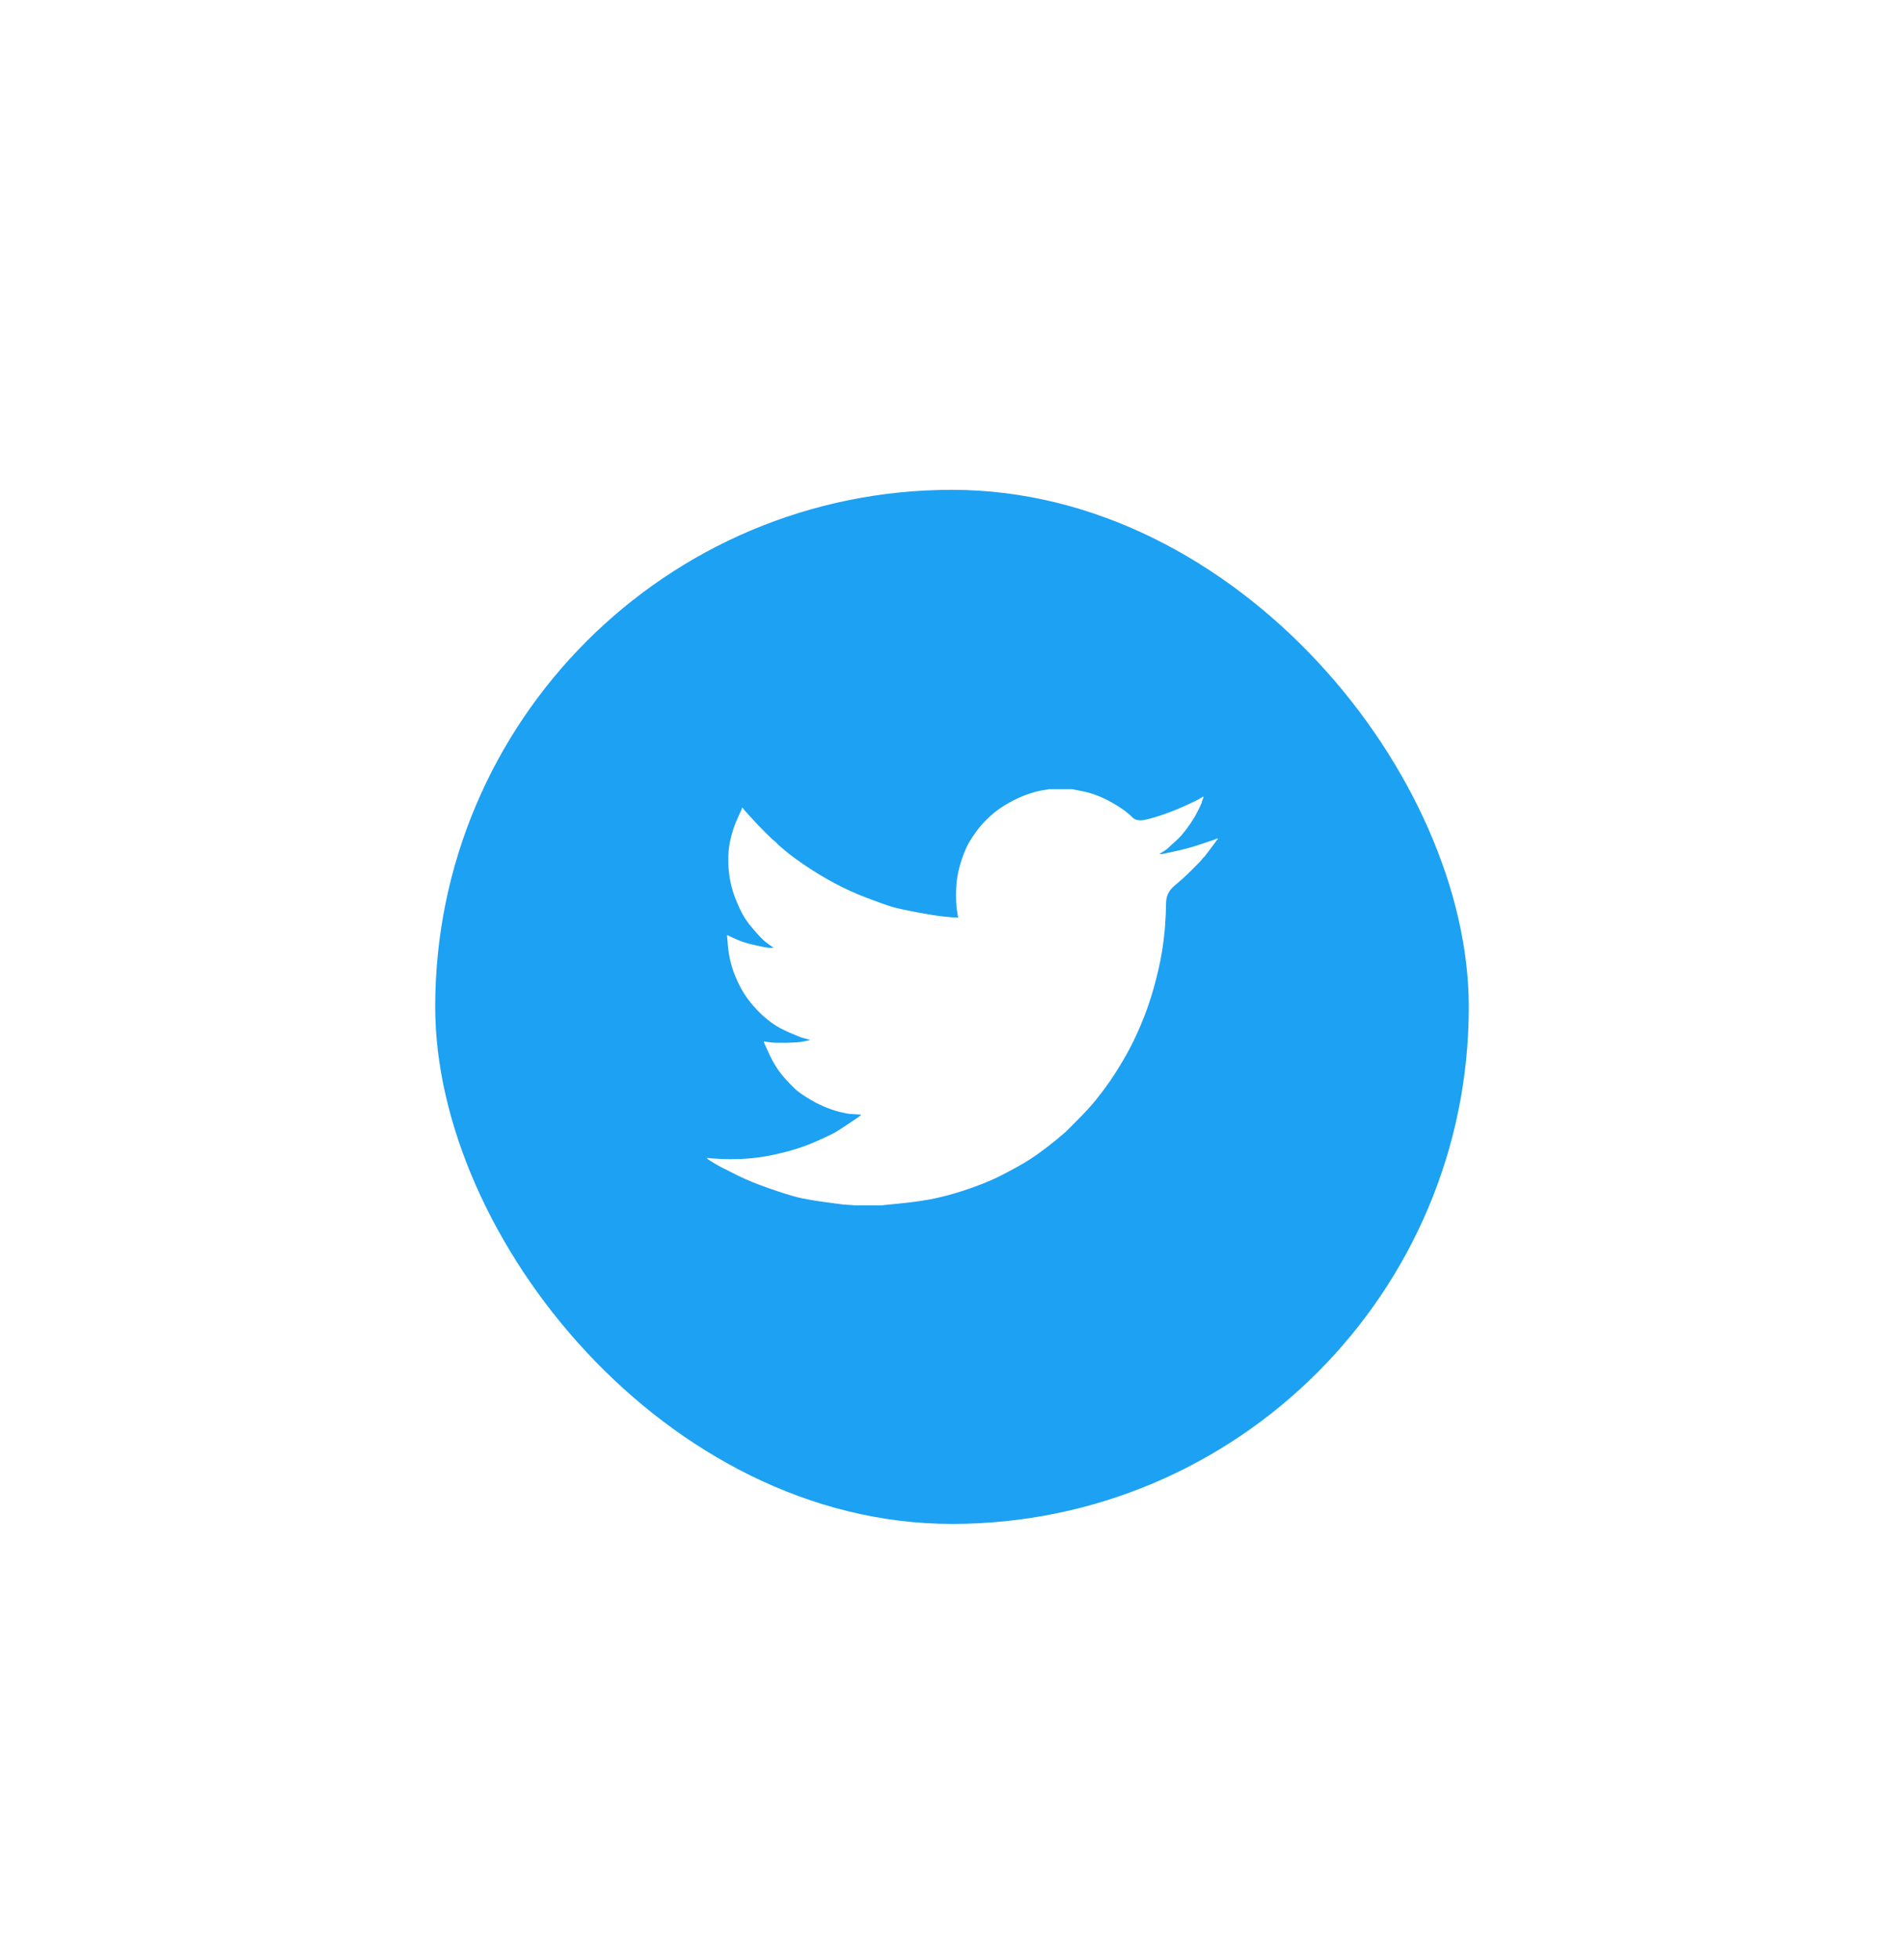 <svg width="70" height="72" viewBox="0 0 70 72" fill="none" xmlns="http://www.w3.org/2000/svg">
<g filter="url(#filter0_d_1_5661)">
<g clip-path="url(#clip0_1_5661)">
<rect x="16" width="38" height="38" rx="19" fill="white" fill-opacity="0.01" shape-rendering="crispEdges"/>
<g clip-path="url(#clip1_1_5661)">
<path d="M54 0H16V38H54V0Z" fill="#1DA1F2"/>
<path d="M38.542 11.003V11H39.422L39.744 11.065C39.958 11.106 40.153 11.161 40.328 11.229C40.503 11.297 40.672 11.376 40.836 11.467C40.999 11.557 41.148 11.65 41.281 11.743C41.413 11.836 41.531 11.935 41.636 12.039C41.74 12.144 41.902 12.171 42.122 12.12C42.342 12.069 42.579 11.999 42.833 11.908C43.087 11.818 43.338 11.716 43.586 11.603C43.834 11.489 43.986 11.418 44.04 11.387C44.093 11.355 44.121 11.338 44.124 11.336L44.128 11.331L44.145 11.322L44.162 11.314L44.179 11.306L44.196 11.297L44.199 11.292L44.204 11.289L44.209 11.285L44.212 11.28L44.229 11.275L44.246 11.272L44.243 11.297L44.238 11.322L44.229 11.348L44.221 11.373L44.212 11.39L44.204 11.407L44.196 11.433C44.19 11.45 44.184 11.473 44.179 11.501C44.173 11.529 44.119 11.642 44.018 11.84C43.916 12.038 43.789 12.239 43.637 12.443C43.485 12.647 43.348 12.8 43.227 12.905C43.105 13.01 43.025 13.084 42.985 13.125C42.946 13.168 42.898 13.208 42.842 13.244L42.757 13.3L42.74 13.309L42.723 13.317L42.72 13.322L42.715 13.326L42.709 13.329L42.706 13.334L42.689 13.343L42.672 13.351L42.669 13.356L42.664 13.36L42.659 13.363L42.655 13.368L42.652 13.373L42.647 13.377L42.642 13.38L42.638 13.385H42.723L43.197 13.283C43.513 13.215 43.815 13.133 44.102 13.037L44.559 12.884L44.61 12.867L44.636 12.859L44.653 12.85L44.669 12.842L44.686 12.833L44.703 12.825L44.737 12.82L44.771 12.816V12.85L44.763 12.854L44.754 12.859L44.751 12.864L44.746 12.867L44.741 12.871L44.737 12.876L44.734 12.881L44.729 12.884L44.724 12.888L44.72 12.893L44.717 12.898L44.712 12.901L44.703 12.918L44.695 12.935L44.69 12.939C44.688 12.942 44.616 13.038 44.475 13.227C44.334 13.417 44.258 13.514 44.246 13.516C44.235 13.519 44.219 13.536 44.199 13.567C44.18 13.598 44.06 13.725 43.84 13.945C43.62 14.166 43.405 14.362 43.194 14.534C42.981 14.707 42.874 14.92 42.872 15.173C42.869 15.424 42.856 15.708 42.833 16.025C42.81 16.342 42.768 16.684 42.706 17.052C42.644 17.42 42.548 17.835 42.418 18.299C42.289 18.764 42.131 19.216 41.944 19.657C41.758 20.099 41.564 20.495 41.36 20.846C41.157 21.197 40.971 21.494 40.802 21.737C40.633 21.98 40.461 22.209 40.286 22.424C40.111 22.64 39.89 22.882 39.622 23.151C39.354 23.419 39.207 23.566 39.182 23.592C39.156 23.617 39.045 23.71 38.85 23.871C38.656 24.033 38.447 24.195 38.224 24.356C38.002 24.517 37.797 24.651 37.611 24.759C37.425 24.866 37.201 24.989 36.938 25.127C36.676 25.266 36.393 25.395 36.088 25.514C35.783 25.633 35.462 25.743 35.123 25.845C34.785 25.947 34.457 26.026 34.142 26.083C33.825 26.139 33.467 26.187 33.067 26.227L32.466 26.286V26.295H31.366V26.286L31.222 26.278C31.126 26.272 31.047 26.267 30.985 26.261C30.923 26.255 30.689 26.224 30.282 26.168C29.876 26.111 29.557 26.054 29.326 25.998C29.095 25.941 28.75 25.834 28.294 25.675C27.837 25.517 27.445 25.357 27.12 25.195C26.797 25.034 26.593 24.932 26.511 24.889C26.43 24.848 26.338 24.795 26.237 24.733L26.085 24.64L26.081 24.635L26.076 24.631L26.071 24.628L26.068 24.623L26.051 24.614L26.034 24.606L26.03 24.601L26.025 24.597L26.02 24.594L26.017 24.589L26.014 24.584L26.009 24.58H26V24.547L26.017 24.55L26.034 24.555L26.11 24.563C26.161 24.569 26.299 24.578 26.525 24.589C26.75 24.6 26.99 24.6 27.244 24.589C27.498 24.578 27.758 24.552 28.023 24.512C28.288 24.473 28.601 24.405 28.962 24.309C29.323 24.213 29.655 24.098 29.957 23.966C30.259 23.832 30.473 23.733 30.601 23.667C30.727 23.603 30.92 23.483 31.179 23.307L31.569 23.044L31.572 23.039L31.577 23.036L31.582 23.032L31.586 23.027L31.589 23.022L31.594 23.019L31.599 23.015L31.602 23.01L31.619 23.005L31.636 23.002L31.64 22.985L31.645 22.968L31.65 22.964L31.653 22.959L31.518 22.951C31.428 22.945 31.34 22.939 31.256 22.934C31.171 22.928 31.038 22.903 30.858 22.857C30.677 22.812 30.483 22.744 30.274 22.654C30.065 22.563 29.862 22.456 29.665 22.331C29.467 22.207 29.324 22.103 29.236 22.02C29.149 21.939 29.037 21.824 28.898 21.674C28.76 21.524 28.64 21.369 28.539 21.211C28.437 21.052 28.34 20.869 28.248 20.663L28.107 20.354L28.099 20.328L28.09 20.303L28.085 20.286L28.082 20.269L28.107 20.272L28.133 20.277L28.319 20.303C28.443 20.32 28.638 20.325 28.903 20.32C29.168 20.314 29.351 20.303 29.453 20.286C29.555 20.269 29.616 20.257 29.639 20.252L29.673 20.243L29.715 20.235L29.758 20.226L29.761 20.221L29.766 20.218L29.771 20.214L29.774 20.209L29.741 20.201L29.707 20.192L29.673 20.184L29.639 20.175L29.605 20.167C29.583 20.161 29.543 20.15 29.487 20.133C29.43 20.116 29.278 20.054 29.03 19.946C28.782 19.839 28.584 19.734 28.437 19.632C28.29 19.53 28.15 19.418 28.018 19.298C27.886 19.175 27.741 19.018 27.583 18.826C27.425 18.633 27.284 18.41 27.159 18.155C27.035 17.901 26.942 17.657 26.88 17.425C26.818 17.195 26.778 16.959 26.758 16.721L26.728 16.364L26.745 16.368L26.762 16.373L26.779 16.381L26.796 16.39L26.812 16.398L26.829 16.407L27.092 16.526C27.267 16.605 27.484 16.673 27.743 16.729C28.003 16.786 28.158 16.817 28.209 16.823L28.285 16.831H28.437L28.434 16.826L28.429 16.823L28.424 16.819L28.42 16.814L28.417 16.809L28.412 16.806L28.407 16.802L28.404 16.797L28.387 16.789L28.37 16.78L28.366 16.775L28.361 16.772L28.356 16.768L28.353 16.763L28.336 16.755L28.319 16.746L28.316 16.741C28.312 16.739 28.264 16.703 28.17 16.633C28.077 16.561 27.98 16.469 27.879 16.356C27.777 16.243 27.676 16.124 27.574 15.999C27.472 15.874 27.382 15.741 27.303 15.6C27.224 15.459 27.141 15.279 27.053 15.06C26.966 14.843 26.9 14.624 26.855 14.404C26.81 14.183 26.784 13.965 26.779 13.75C26.773 13.535 26.779 13.351 26.796 13.198C26.812 13.046 26.846 12.873 26.897 12.681C26.948 12.488 27.021 12.284 27.117 12.069L27.261 11.747L27.27 11.722L27.278 11.696L27.283 11.693L27.286 11.688L27.29 11.682L27.295 11.679L27.3 11.682L27.303 11.688L27.307 11.693L27.312 11.696L27.317 11.699L27.32 11.704L27.324 11.71L27.329 11.713L27.337 11.73L27.346 11.747L27.351 11.75L27.354 11.755L27.583 12.01C27.735 12.18 27.916 12.369 28.124 12.579C28.333 12.788 28.449 12.897 28.471 12.905C28.494 12.914 28.522 12.94 28.556 12.983C28.59 13.025 28.703 13.125 28.894 13.283C29.086 13.442 29.337 13.626 29.648 13.835C29.958 14.044 30.302 14.251 30.68 14.454C31.058 14.658 31.464 14.842 31.899 15.006C32.333 15.17 32.638 15.278 32.813 15.329C32.988 15.38 33.287 15.445 33.71 15.524C34.133 15.603 34.452 15.654 34.666 15.677C34.881 15.699 35.027 15.712 35.106 15.716L35.225 15.719L35.221 15.694L35.216 15.668L35.182 15.456C35.16 15.315 35.149 15.117 35.149 14.862C35.149 14.607 35.168 14.373 35.208 14.157C35.247 13.942 35.306 13.725 35.386 13.504C35.465 13.283 35.542 13.106 35.617 12.973C35.694 12.84 35.795 12.689 35.919 12.519C36.043 12.35 36.204 12.174 36.401 11.993C36.599 11.812 36.824 11.651 37.078 11.509C37.332 11.368 37.566 11.26 37.781 11.187C37.995 11.113 38.175 11.065 38.322 11.042C38.469 11.02 38.542 11.007 38.542 11.003Z" fill="white"/>
</g>
</g>
</g>
<defs>
<filter id="filter0_d_1_5661" x="0" y="0" width="70" height="72" filterUnits="userSpaceOnUse" color-interpolation-filters="sRGB">
<feFlood flood-opacity="0" result="BackgroundImageFix"/>
<feColorMatrix in="SourceAlpha" type="matrix" values="0 0 0 0 0 0 0 0 0 0 0 0 0 0 0 0 0 0 127 0" result="hardAlpha"/>
<feOffset dy="18"/>
<feGaussianBlur stdDeviation="8"/>
<feComposite in2="hardAlpha" operator="out"/>
<feColorMatrix type="matrix" values="0 0 0 0 0.114 0 0 0 0 0.631 0 0 0 0 0.949 0 0 0 0.15 0"/>
<feBlend mode="normal" in2="BackgroundImageFix" result="effect1_dropShadow_1_5661"/>
<feBlend mode="normal" in="SourceGraphic" in2="effect1_dropShadow_1_5661" result="shape"/>
</filter>
<clipPath id="clip0_1_5661">
<rect x="16" width="38" height="38" rx="19" fill="white"/>
</clipPath>
<clipPath id="clip1_1_5661">
<rect width="38" height="38" fill="white" transform="translate(16)"/>
</clipPath>
</defs>
</svg>
